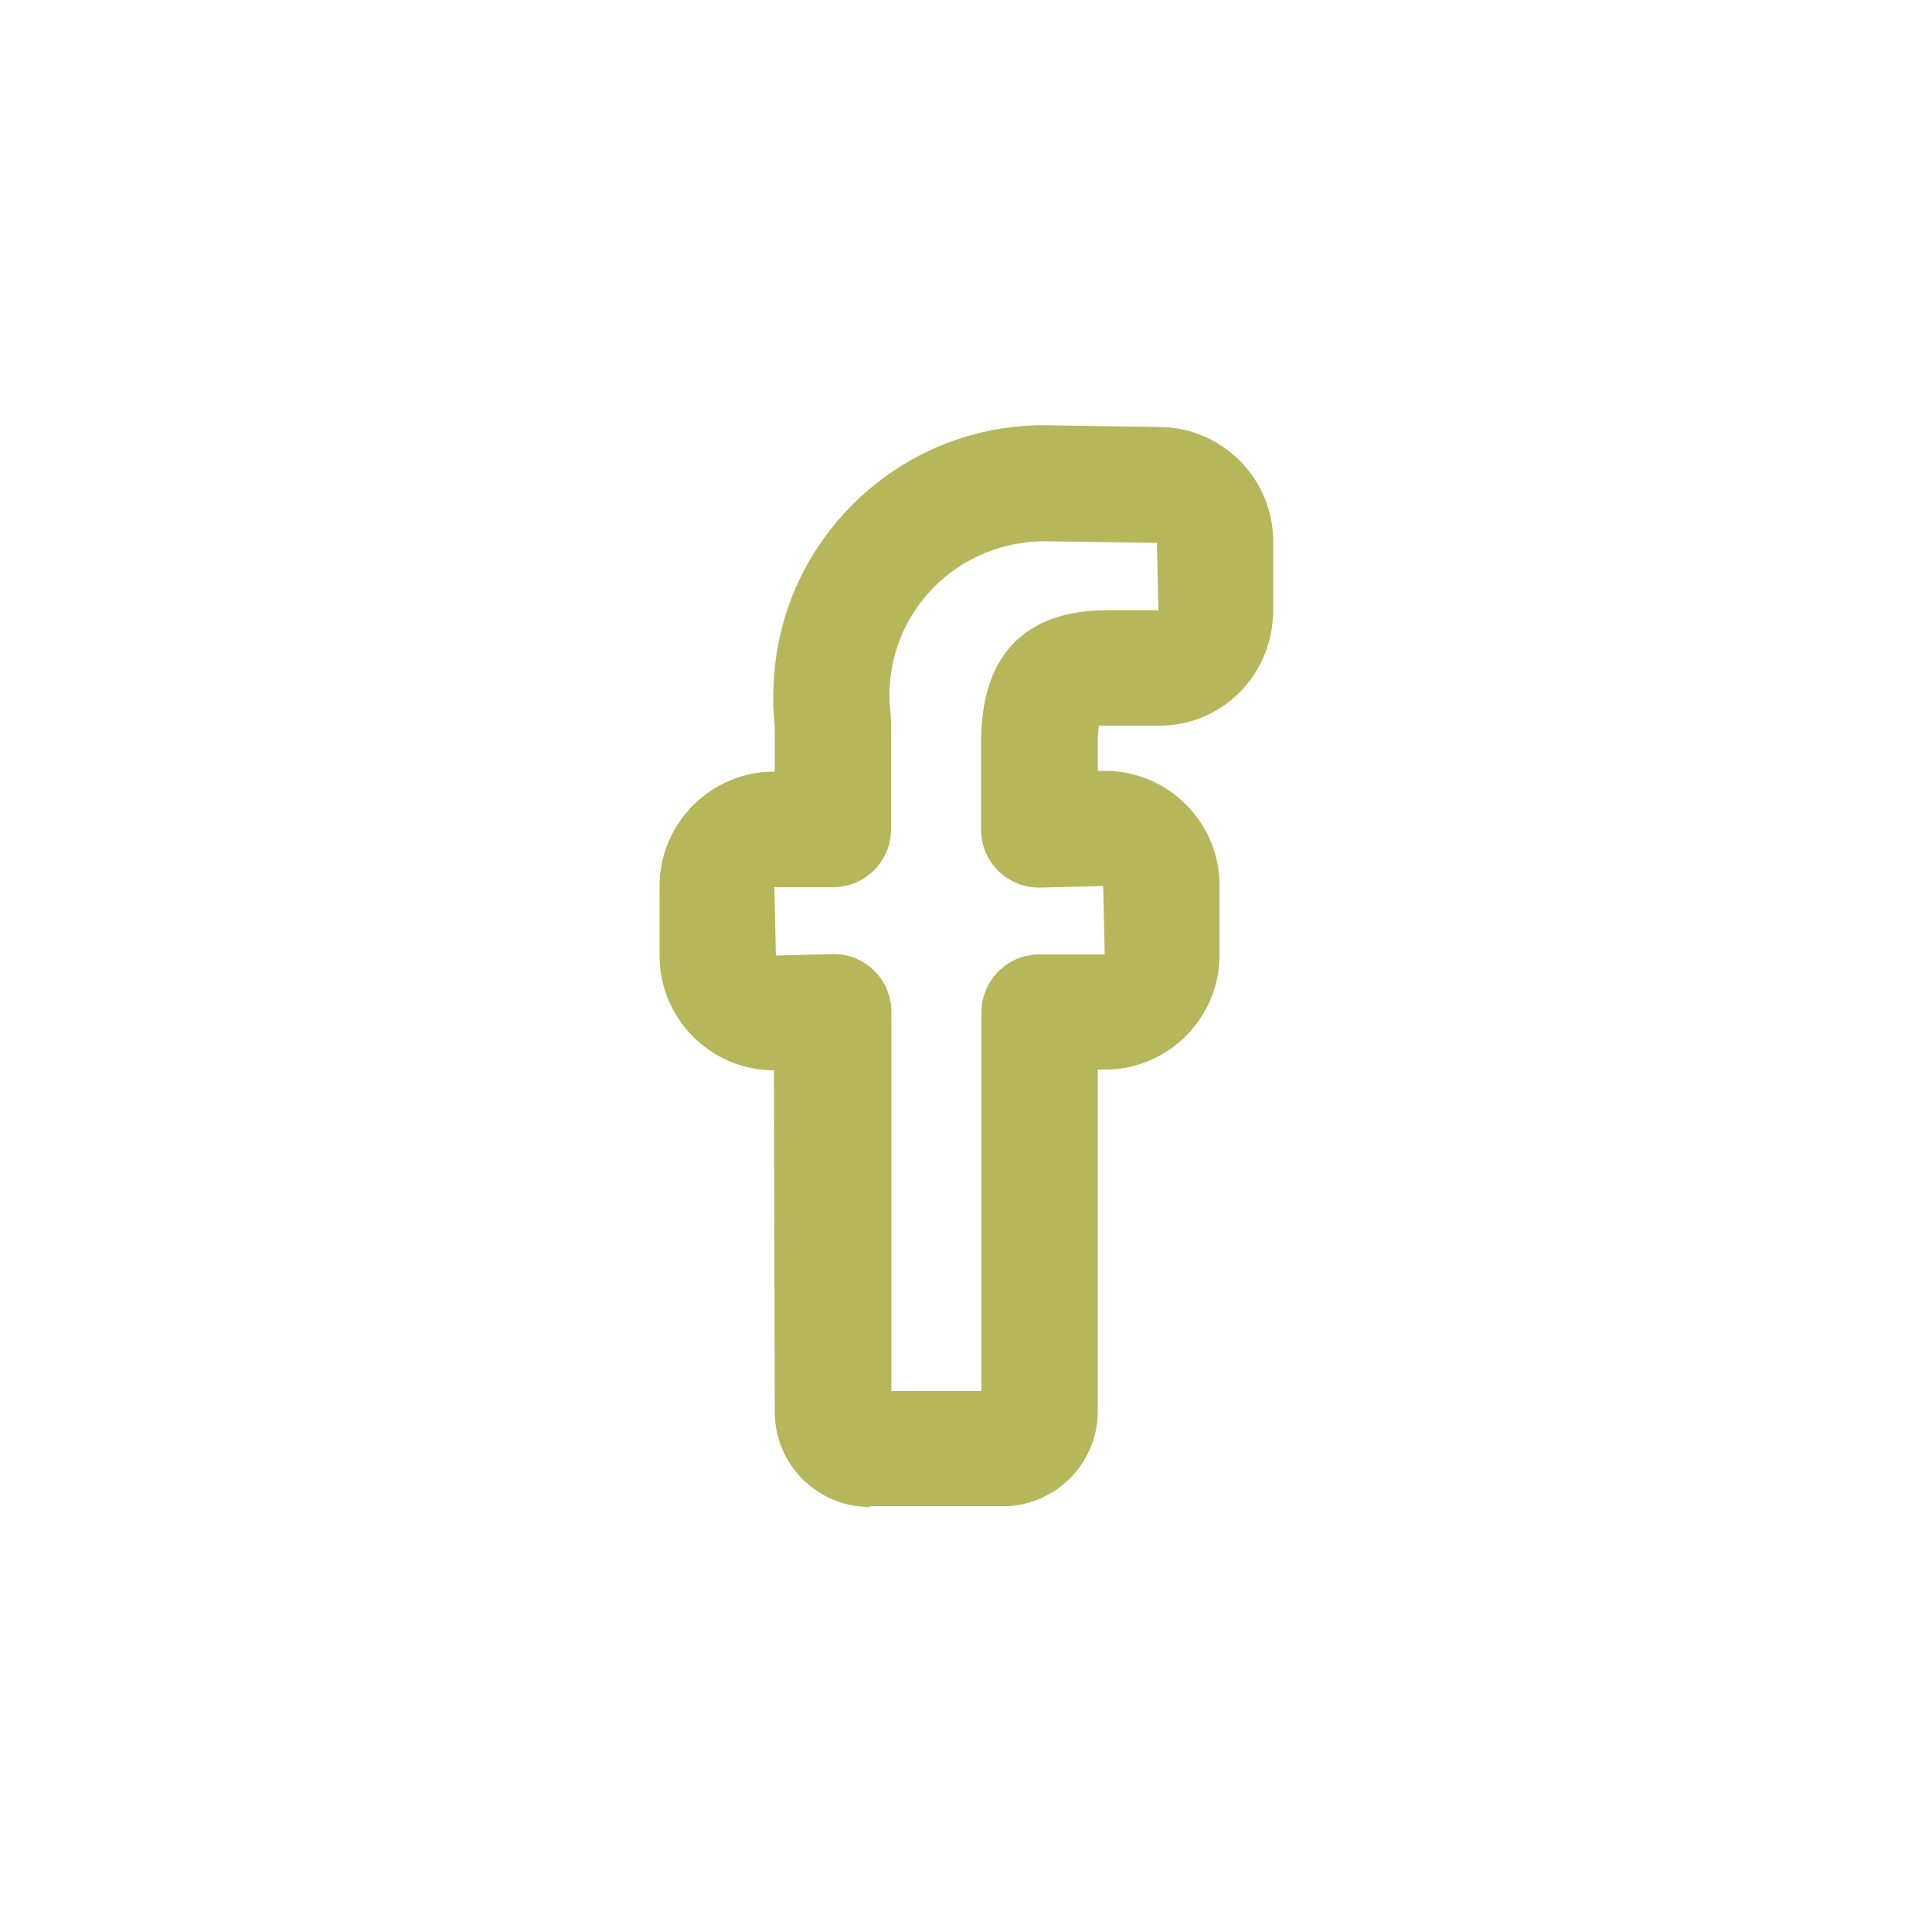 <?xml version="1.0" encoding="UTF-8"?>
<svg id="Layer_2" data-name="Layer 2" xmlns="http://www.w3.org/2000/svg" viewBox="0 0 50 50">
  <defs>
    <style>
      .cls-1 {
        fill: #d8d8d8;
        opacity: 0;
      }

      .cls-2 {
        fill: #b6b65b;
      }
    </style>
  </defs>
  <g id="Layer_1-2" data-name="Layer 1">
    <g>
      <rect class="cls-1" width="50" height="50"/>
      <path class="cls-2" d="m22.51,39c-1.36,0-2.46-1.1-2.46-2.46l-.02-8.84c-1.63,0-2.96-1.33-2.96-2.96v-1.81c0-1.63,1.33-2.96,2.96-2.96h.02v-1.21c-.04-.34-.05-.68-.03-1.02.07-1.87.87-3.6,2.24-4.87s3.16-1.93,5.03-1.86l2.67.04s.02,0,.03,0c1.63,0,2.96,1.33,2.96,2.96v1.81c-.02,1.67-1.34,2.96-2.94,2.96h-1.17c-.12,0-.28,0-.4,0-.01.09-.03.23-.03.42v.75h.19c1.63,0,2.96,1.33,2.96,2.96v1.81c0,1.63-1.33,2.96-2.96,2.96h-.19v8.84c0,1.3-1.01,2.38-2.32,2.46h-3.57Zm2.89-2.46h0s0,0,0,0Zm-2.35-.54h2.35v-9.8c0-.83.67-1.5,1.5-1.5h1.69l-.04-1.77-1.66.04c-.83,0-1.5-.67-1.5-1.5v-2.25c0-3.43,2.58-3.43,3.43-3.43h1.16l-.04-1.74h0l-2.73-.04c-1.09-.04-2.13.34-2.91,1.06-.79.73-1.24,1.72-1.28,2.79,0,.21,0,.42.03.63,0,.06.01.12.01.18v2.79c0,.83-.67,1.5-1.5,1.5h-1.52l.04,1.77,1.49-.04c.83,0,1.5.67,1.5,1.5v9.8Z"/>
    </g>
  </g>
</svg>
